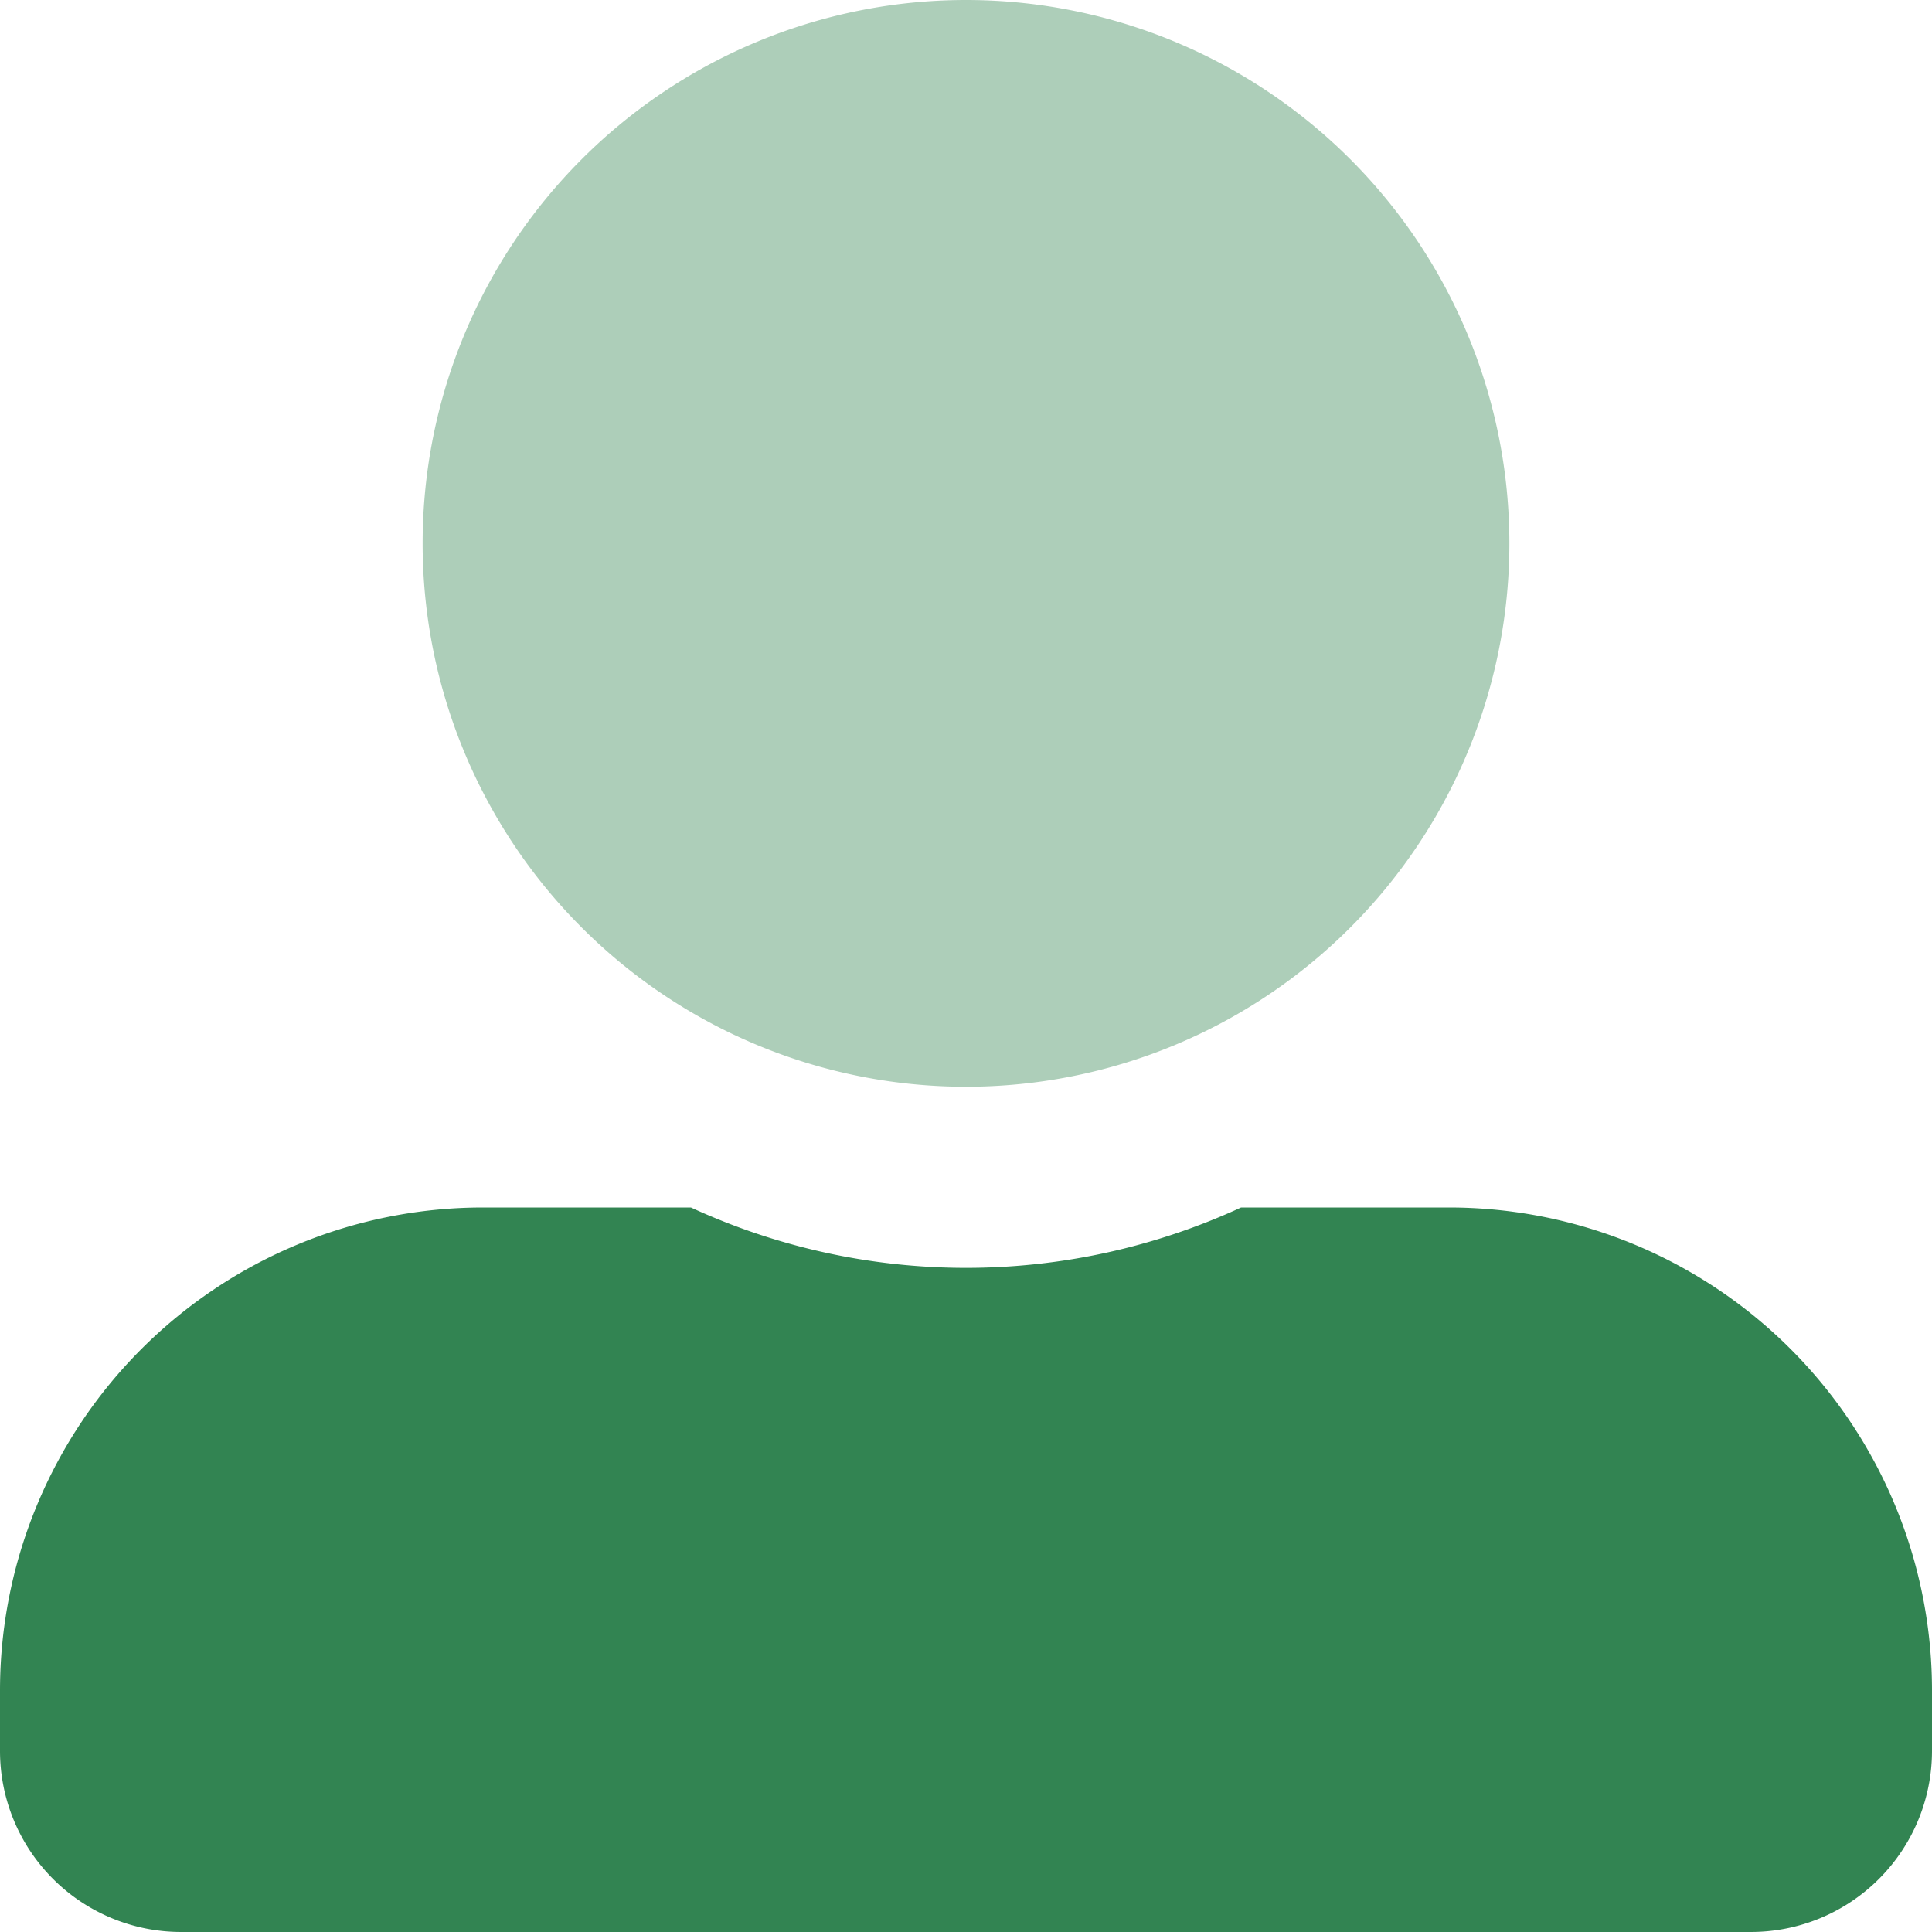 <svg aria-hidden="true" focusable="false" data-prefix="fad" data-icon="user-alt" class="svg-inline--fa fa-user-alt fa-w-16" role="img" xmlns="http://www.w3.org/2000/svg" viewBox="0 0 512 512"><g class="fa-group"><path class="fa-secondary" fill="#328452" d="M400 144A144 144 0 1 1 256 0a144 144 0 0 1 144 144z" opacity="0.4"></path><path class="fa-primary" fill="#328452" d="M384 320h-55.1a174.1 174.1 0 0 1-145.8 0H128A128 128 0 0 0 0 448v16a48 48 0 0 0 48 48h416a48 48 0 0 0 48-48v-16a128 128 0 0 0-128-128z"></path></g></svg>
